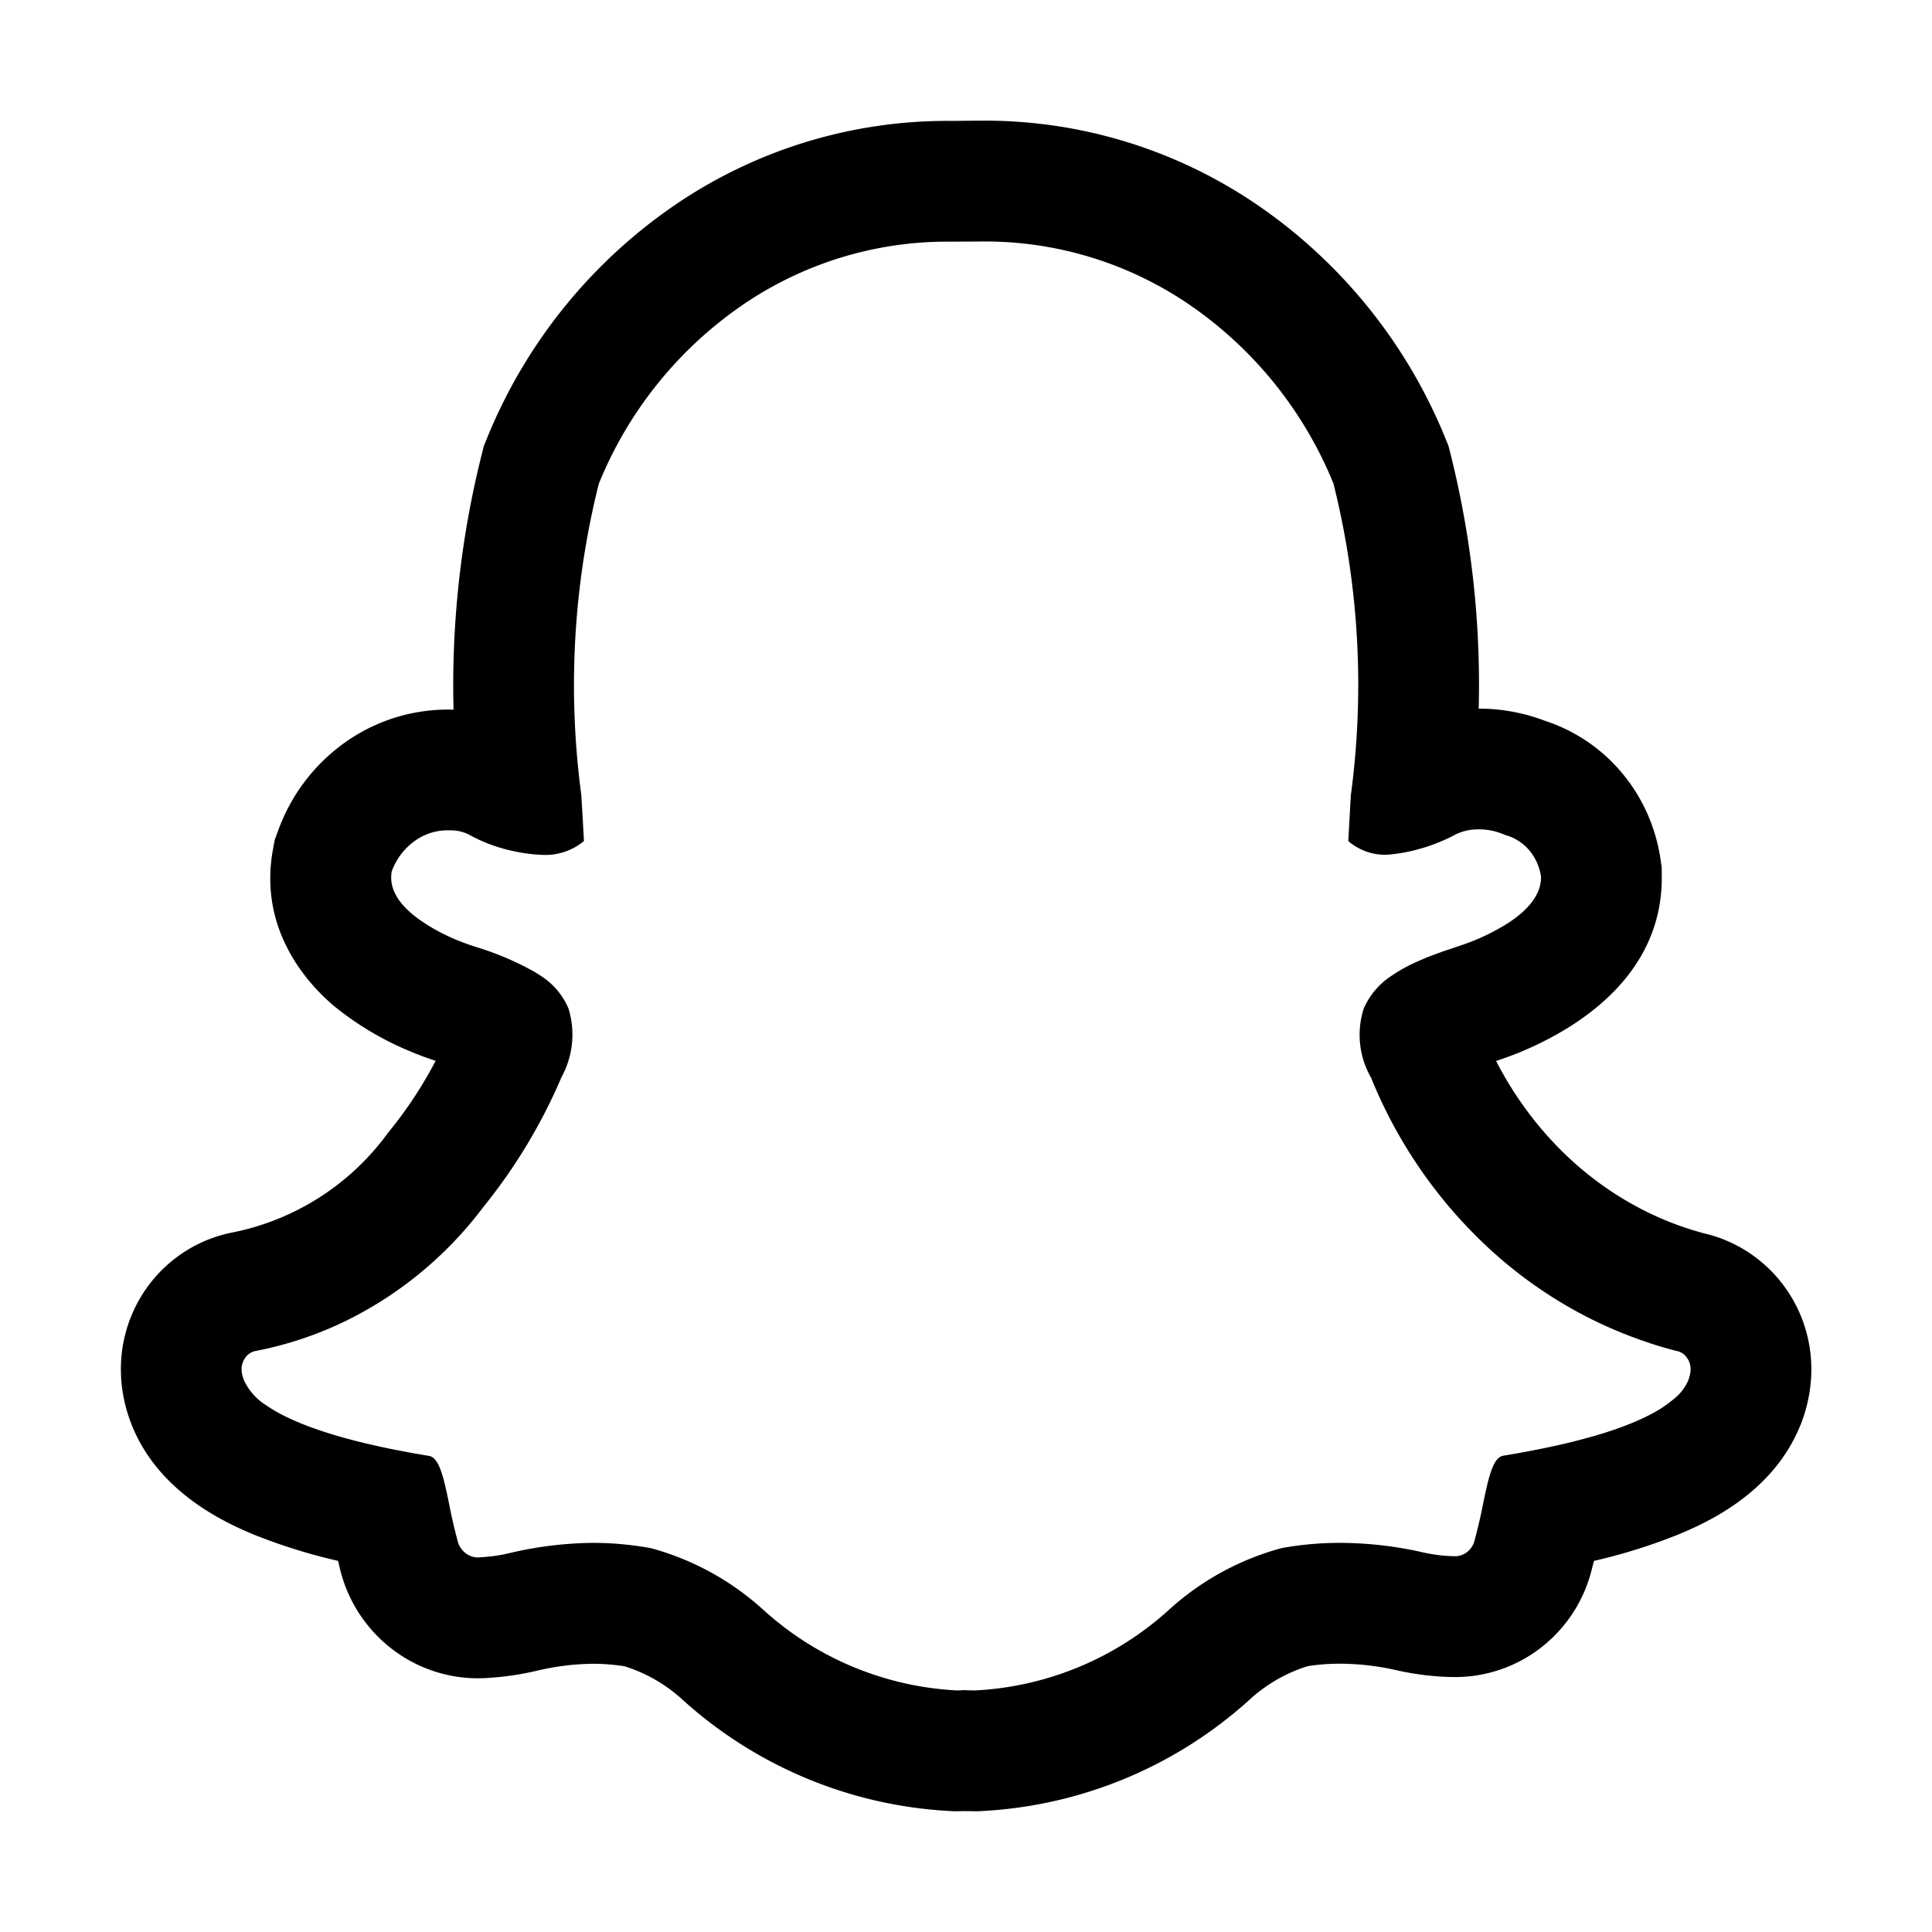 <svg xmlns="http://www.w3.org/2000/svg" width="1em" height="1em" viewBox="0 0 24 24"><path fill="currentColor" fill-rule="evenodd" d="M22.364 17.707c-.326.806-1.092 1.183-1.528 1.36a7 7 0 0 1-1.035.323l-.023.088a1.77 1.77 0 0 1-.618.976a1.74 1.74 0 0 1-1.142.378h-.015l-.031-.001a3.5 3.5 0 0 1-.652-.089a3.2 3.2 0 0 0-.679-.075q-.194 0-.393.03a1.9 1.9 0 0 0-.71.403a5.37 5.37 0 0 1-3.353 1.398l-.035.002h-.036l-.128-.002l-.102.002h-.034l-.033-.002A5.37 5.37 0 0 1 8.463 21.1a1.9 1.9 0 0 0-.709-.402q-.195-.03-.39-.03q-.337.004-.667.08q-.3.073-.61.094a1.75 1.75 0 0 1-1.21-.352a1.78 1.78 0 0 1-.654-1.002L4.2 19.39a7 7 0 0 1-1.035-.322c-.436-.179-1.2-.556-1.525-1.358a1.9 1.9 0 0 1-.136-.603v-.012a1.74 1.74 0 0 1 .347-1.135c.249-.33.619-.572 1.052-.653a3.15 3.15 0 0 0 1.904-1.217l.016-.021l.016-.02q.327-.403.573-.871a4 4 0 0 1-.315-.117a3.8 3.8 0 0 1-.943-.56c-.305-.256-.946-.926-.765-1.939l.023-.126l.044-.12a2.3 2.3 0 0 1 .837-1.098a2.2 2.2 0 0 1 1.341-.402c-.027-1.067.09-2.135.35-3.17l.026-.105l.041-.1a6.45 6.45 0 0 1 2.302-2.873a6 6 0 0 1 3.467-1.066l.344-.003a6 6 0 0 1 3.482 1.065a6.46 6.46 0 0 1 2.306 2.873l.041.1l.027.106a11.8 11.8 0 0 1 .349 3.16h.008c.281 0 .557.053.815.151c.368.12.69.338.935.622c.273.316.443.7.501 1.101l.014.093l.001.094c.021 1.13-.85 1.823-1.74 2.198l-.011.005a5 5 0 0 1-.307.113c.25.486.58.914.971 1.264c.476.425 1.03.723 1.616.878c.404.094.748.33.982.643c.249.332.365.734.345 1.132v.006a1.9 1.9 0 0 1-.134.603m-1.392-.562a.4.4 0 0 0 .028-.124a.24.24 0 0 0-.047-.156a.2.2 0 0 0-.133-.083a5 5 0 0 1-.342-.101l-.004-.002a5.4 5.4 0 0 1-.842-.361a5.5 5.5 0 0 1-1.076-.754a5.9 5.9 0 0 1-1.52-2.163l-.005-.012a1.07 1.07 0 0 1-.091-.86a.93.93 0 0 1 .352-.411l.05-.033c.232-.147.508-.24.724-.313l.04-.013l.01-.003l.011-.004q.11-.038.193-.071l.026-.011l.018-.008h.002a3 3 0 0 0 .328-.17c.367-.225.451-.443.448-.6a.65.65 0 0 0-.15-.333a.6.6 0 0 0-.3-.187l-.006-.003a.8.8 0 0 0-.428-.058a.7.7 0 0 0-.172.053a2 2 0 0 1-.259.118l-.01.004a2 2 0 0 1-.16.054l-.006.001a2 2 0 0 1-.426.078a.7.7 0 0 1-.477-.17l.028-.51l.004-.061a10.3 10.3 0 0 0-.216-3.869A4.96 4.96 0 0 0 14.797 3.8a4.5 4.5 0 0 0-2.618-.8l-.362.002a4.5 4.5 0 0 0-2.615.802a4.95 4.95 0 0 0-1.764 2.207a10.3 10.3 0 0 0-.217 3.863q.018.287.033.574a.75.75 0 0 1-.526.171a2 2 0 0 1-.384-.054l-.007-.001a2 2 0 0 1-.521-.201a.5.5 0 0 0-.221-.048a.7.7 0 0 0-.442.131a.8.8 0 0 0-.287.38c-.044.248.137.455.363.611l.06.04a2.4 2.4 0 0 0 .393.203a3 3 0 0 0 .255.091a3.6 3.6 0 0 1 .724.314l.054.035a.9.9 0 0 1 .347.408a1.1 1.1 0 0 1-.092.862l-.003.01a6.8 6.8 0 0 1-.963 1.594a4.76 4.76 0 0 1-1.682 1.402c-.36.178-.743.308-1.14.385a.2.2 0 0 0-.133.083a.24.24 0 0 0-.048.156a.4.4 0 0 0 .029.125a.73.73 0 0 0 .283.316q.301.207.877.376q.171.05.366.096q.349.083.77.152c.126.02.18.24.253.597q.043.225.102.445a.28.28 0 0 0 .104.168c.053.04.119.059.183.05q.195-.01.383-.057a4.7 4.7 0 0 1 1.008-.122q.366 0 .727.066a3.4 3.4 0 0 1 1.38.751a3.87 3.87 0 0 0 2.422 1.016q.045 0 .09-.004c.037.003.086.004.137.004a3.87 3.87 0 0 0 2.422-1.016a3.4 3.4 0 0 1 1.38-.751q.36-.066.728-.066q.51.002 1.009.113q.189.045.38.052h.022a.24.24 0 0 0 .17-.052a.27.27 0 0 0 .096-.16q.06-.224.102-.441c.073-.356.127-.574.252-.595q.46-.076.832-.166q.16-.04.304-.081q.527-.154.825-.342a2 2 0 0 0 .173-.129a.6.6 0 0 0 .163-.219z" clip-rule="evenodd"/></svg>